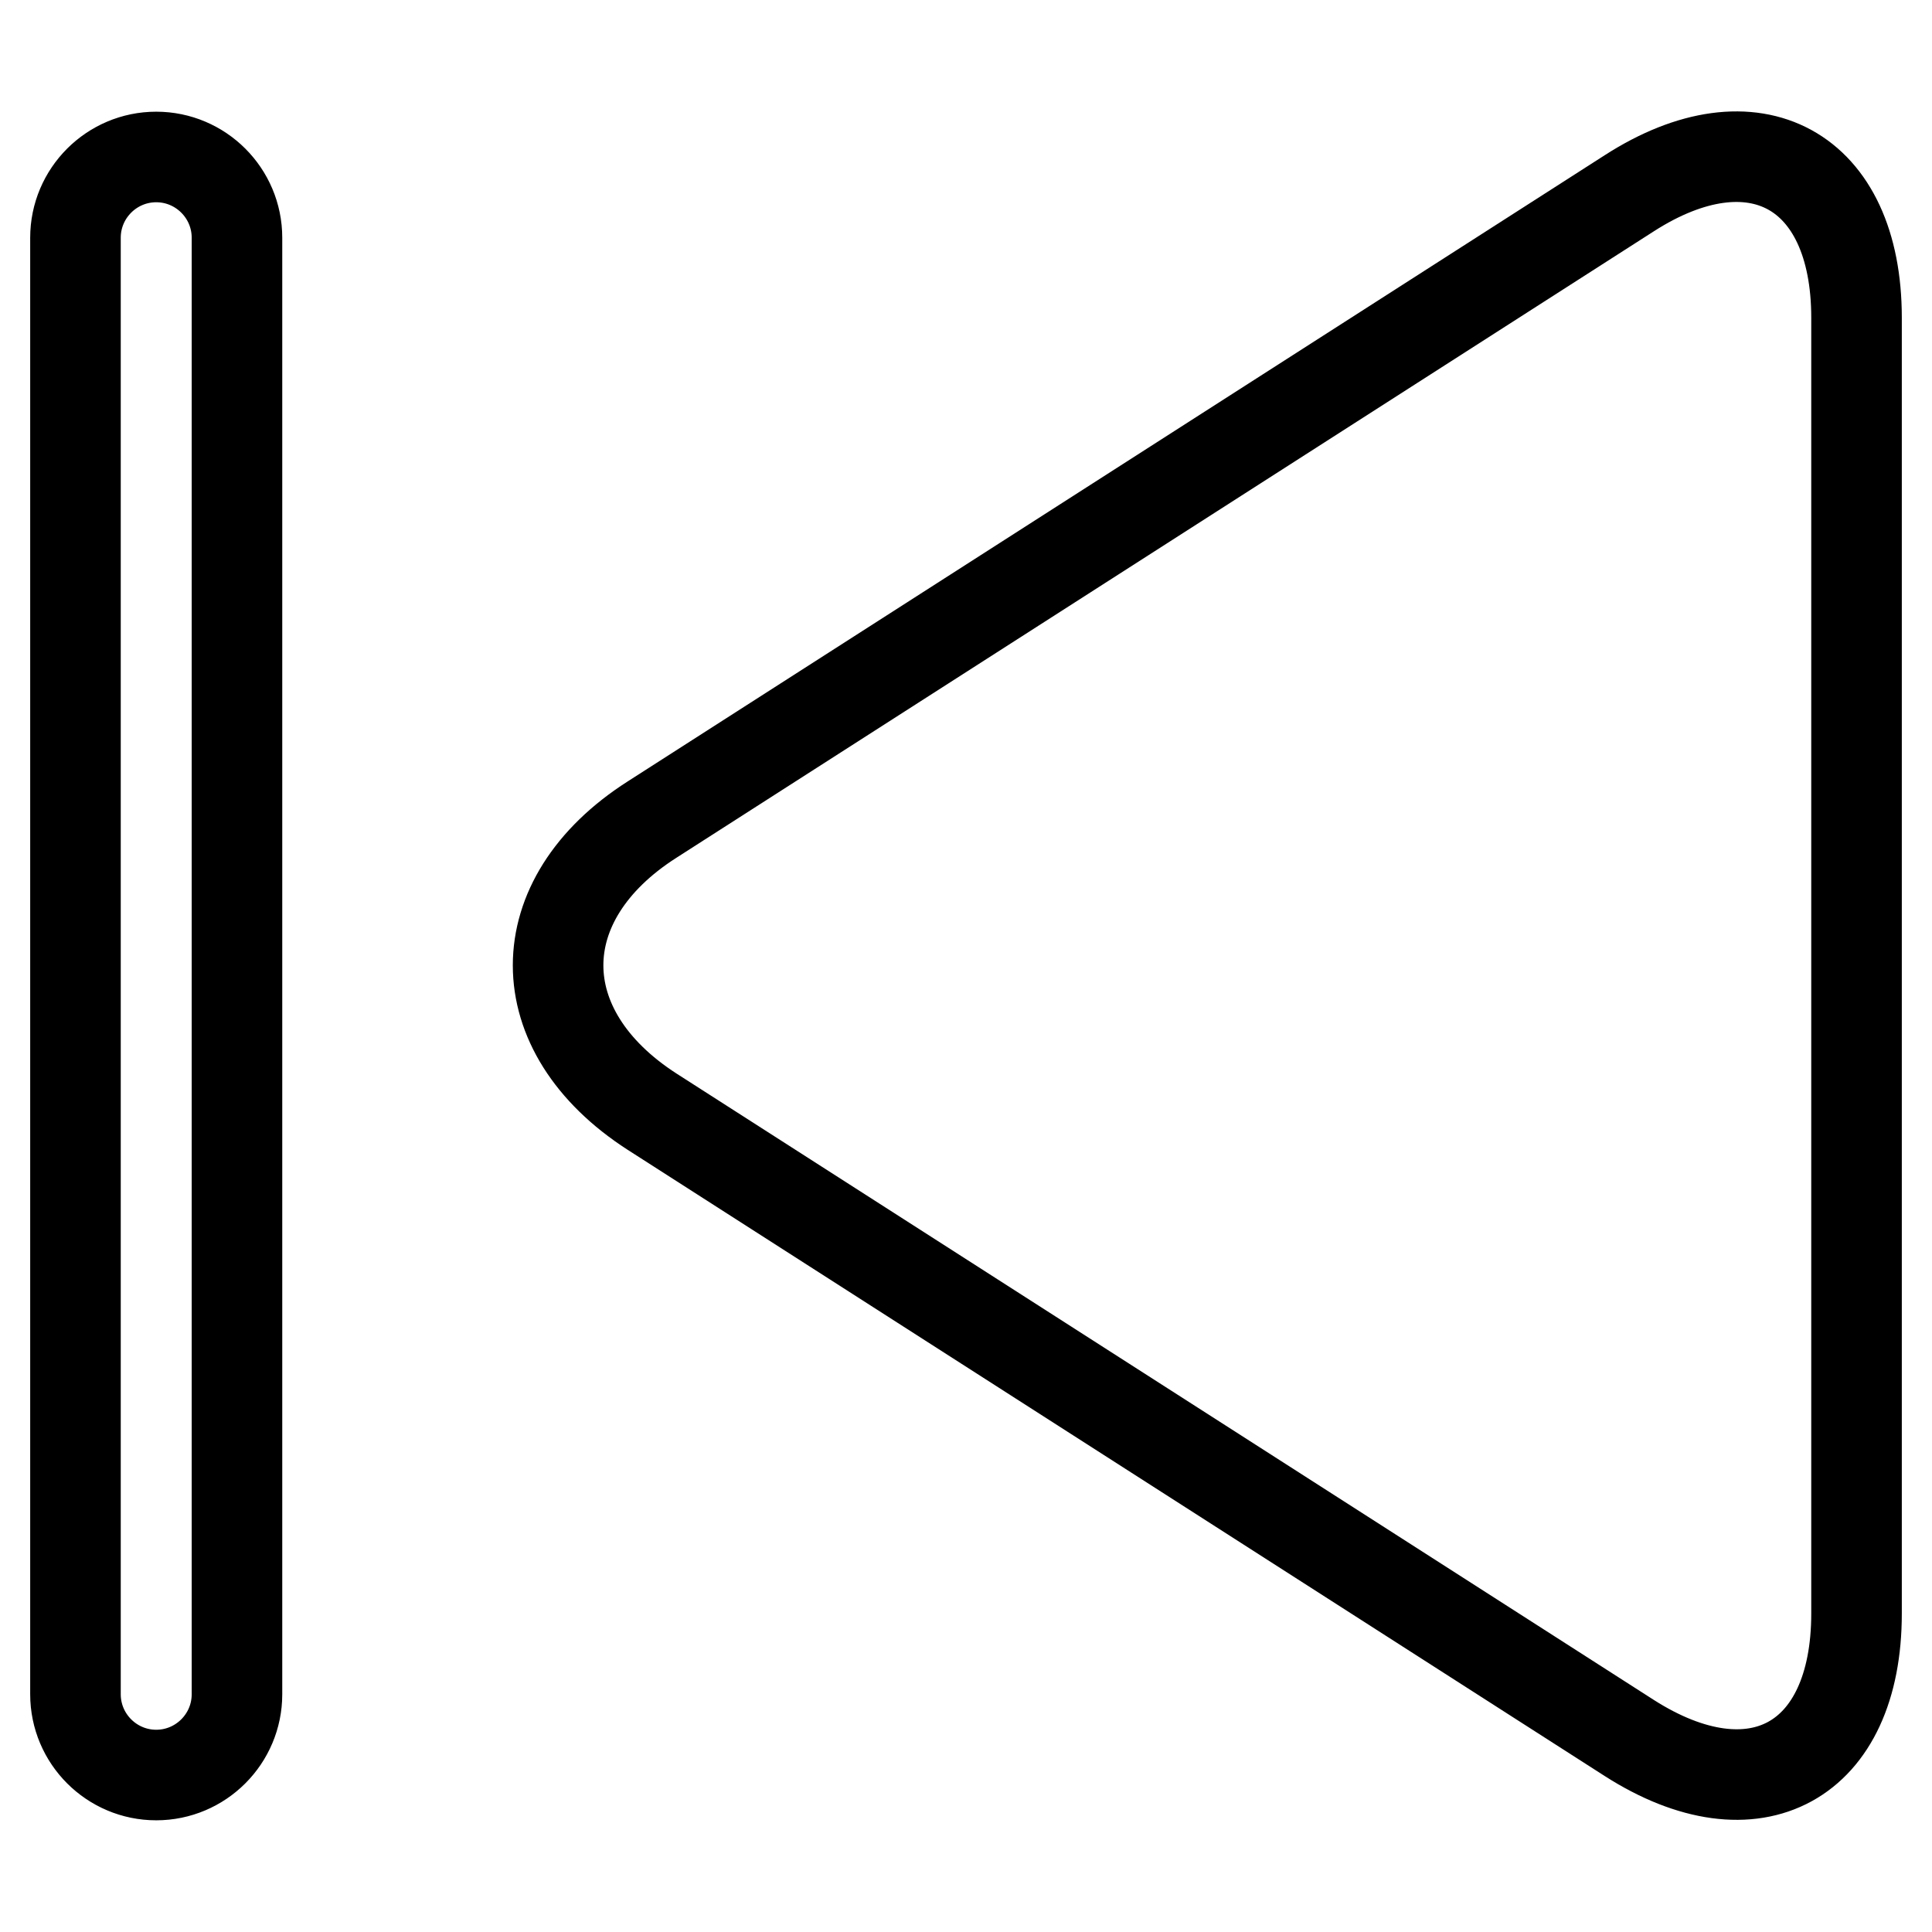 <?xml version="1.0" encoding="utf-8"?>
<!-- Svg Vector Icons : http://www.onlinewebfonts.com/icon -->
<!DOCTYPE svg PUBLIC "-//W3C//DTD SVG 1.1//EN" "http://www.w3.org/Graphics/SVG/1.1/DTD/svg11.dtd">
<svg version="1.1" xmlns="http://www.w3.org/2000/svg" xmlns:xlink="http://www.w3.org/1999/xlink" x="0px" y="0px" viewBox="0 0 256 256" enable-background="new 0 0 256 256" xml:space="preserve">
<g> <path stroke-width="12" fill-opacity="0" stroke="#000000"  d="M215.9,25.6l-129.5,83c-16.6,10.6-16.6,28,0,38.7l129.5,83c16.6,10.6,30.1,3.2,30.1-16.5V42.1 C246,22.4,232.4,15,215.9,25.6z M20.7,20.8c-5.9,0-10.7,4.8-10.7,10.7v193c0,5.9,4.8,10.7,10.7,10.7c5.9,0,10.7-4.8,10.7-10.7v-193 C31.4,25.6,26.6,20.8,20.7,20.8z"/></g>
</svg>